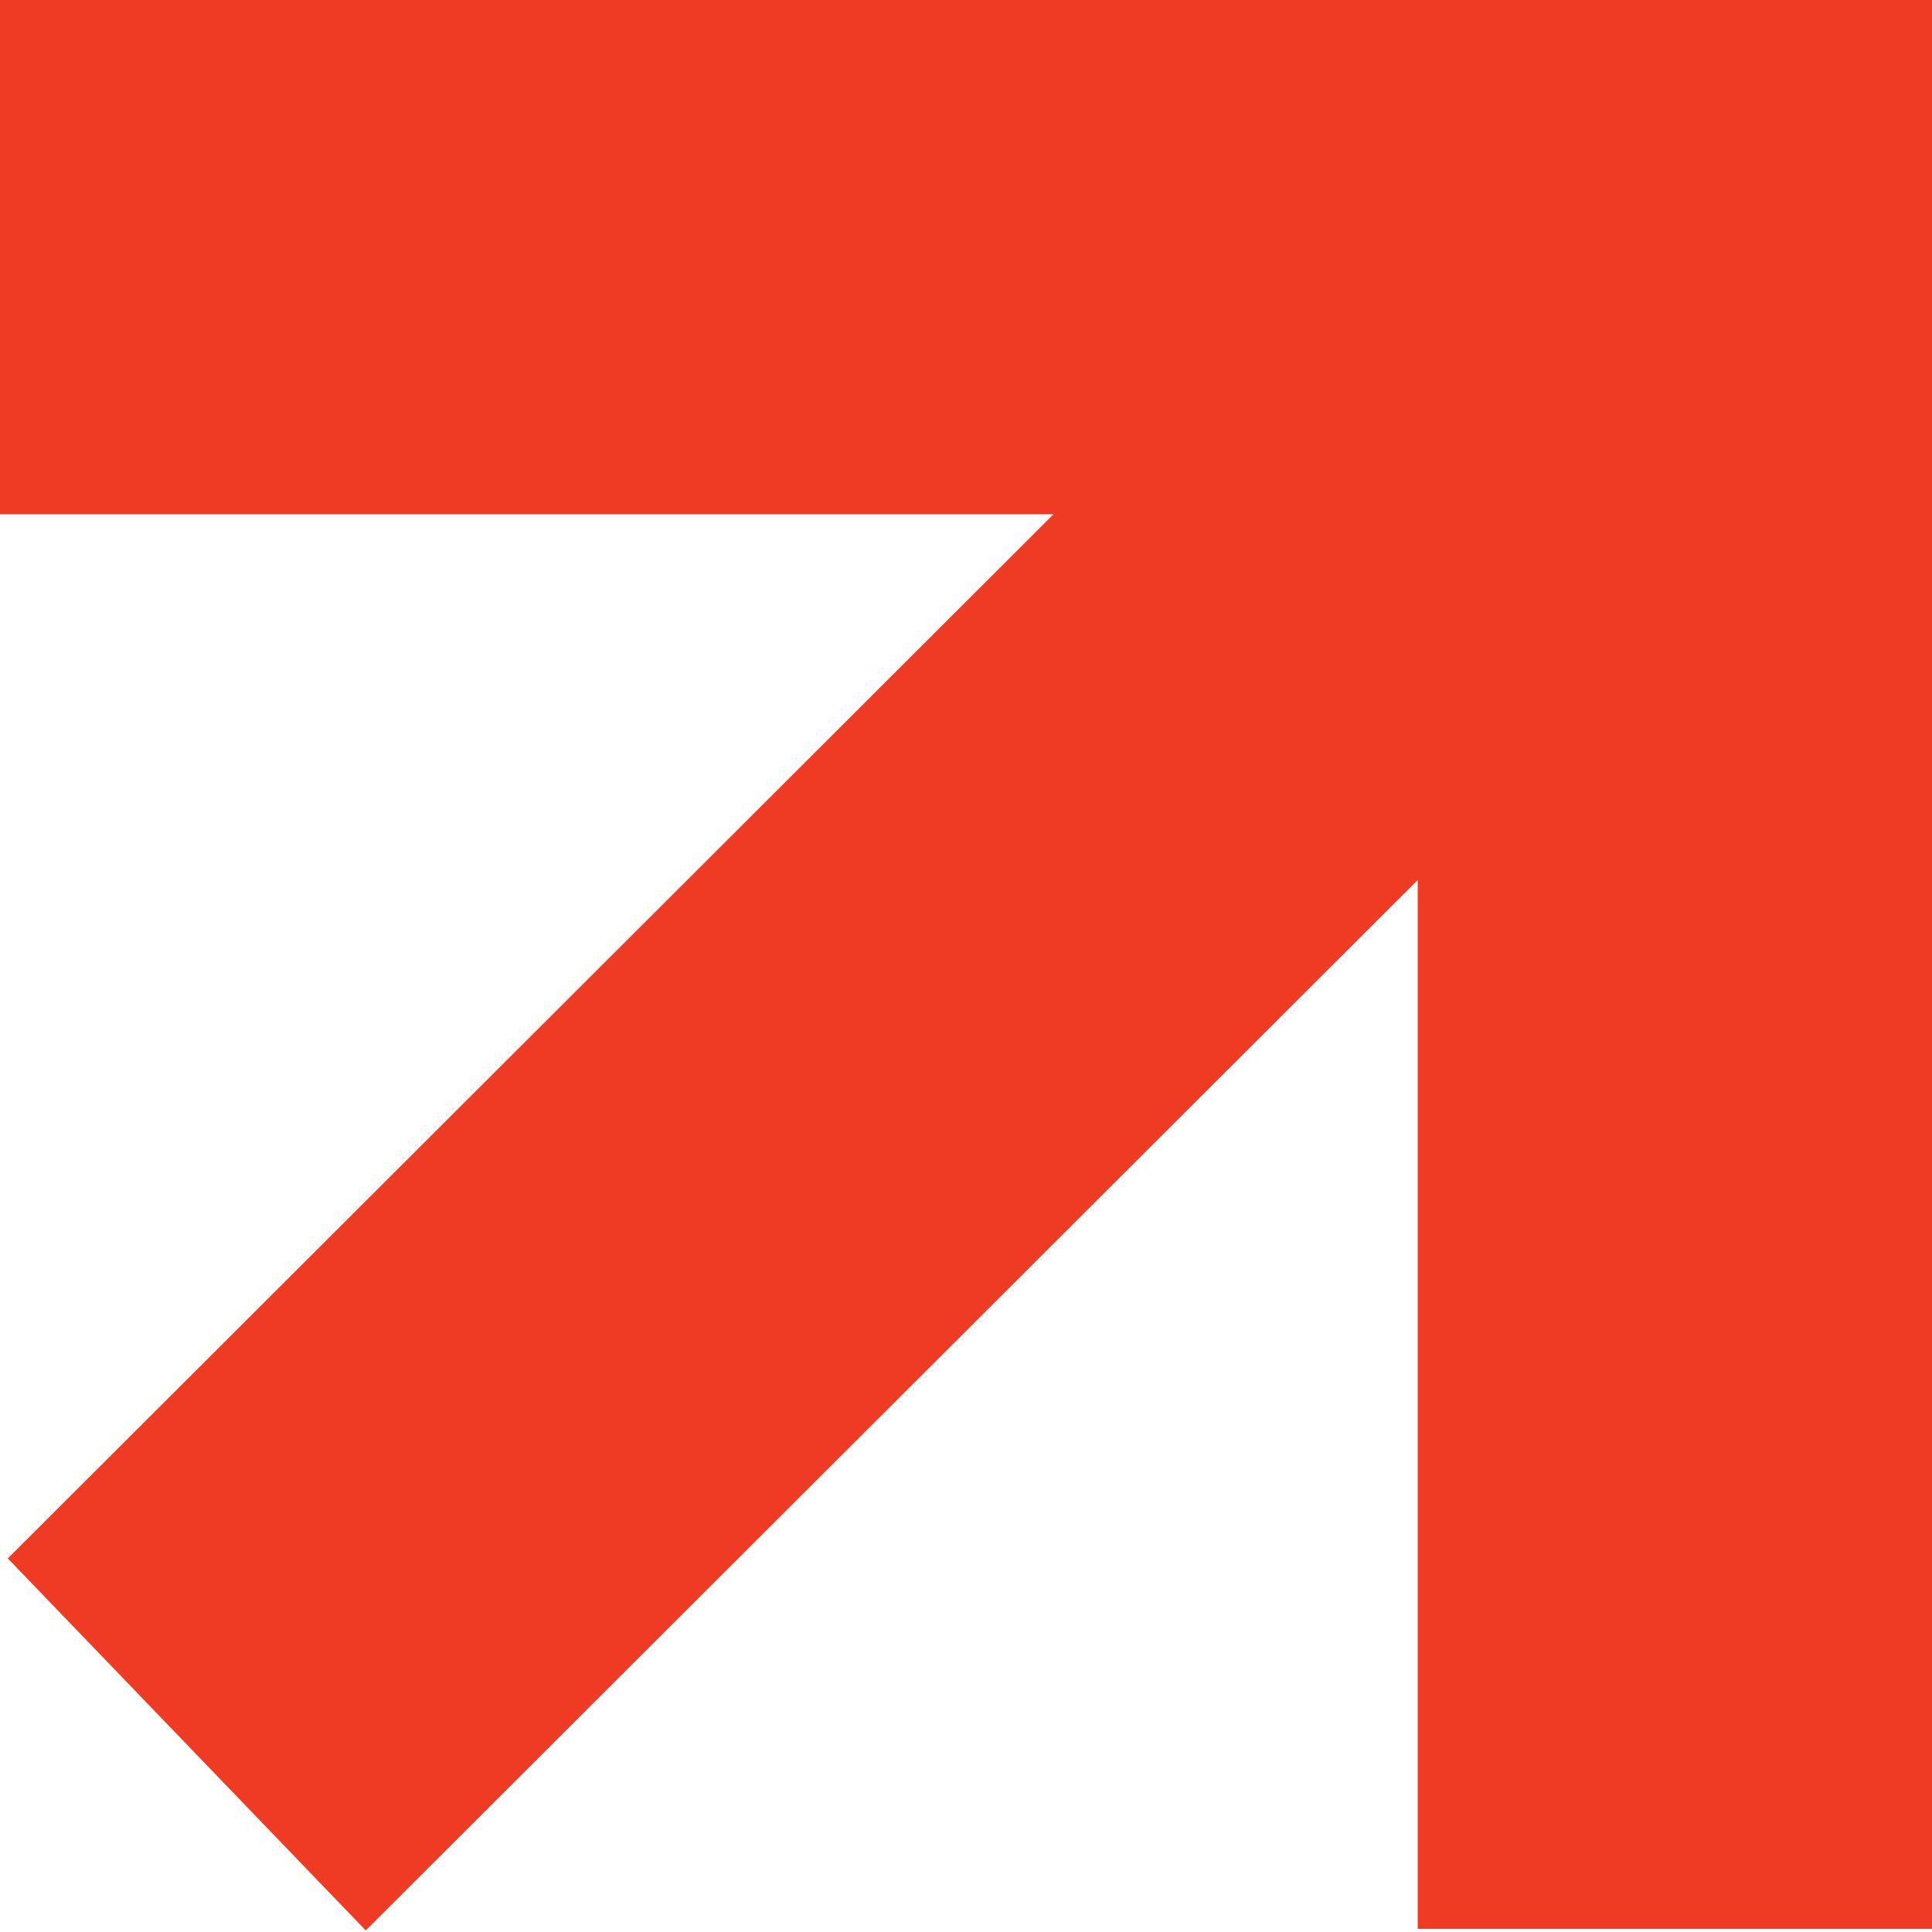 <?xml version="1.0" encoding="UTF-8"?>
<svg id="Layer_2" data-name="Layer 2" xmlns="http://www.w3.org/2000/svg" viewBox="0 0 12.36 12.36">
  <defs>
    <style>
      .cls-1 {
        fill: #ef3b24;
      }
    </style>
  </defs>
  <g id="Layer_2-2" data-name="Layer 2">
    <path class="cls-1" d="m0,0h12.36v12.34h-3.29v-6.71l-6.73,6.72L.05,9.97,6.74,3.29H0V0Z"/>
  </g>
</svg>